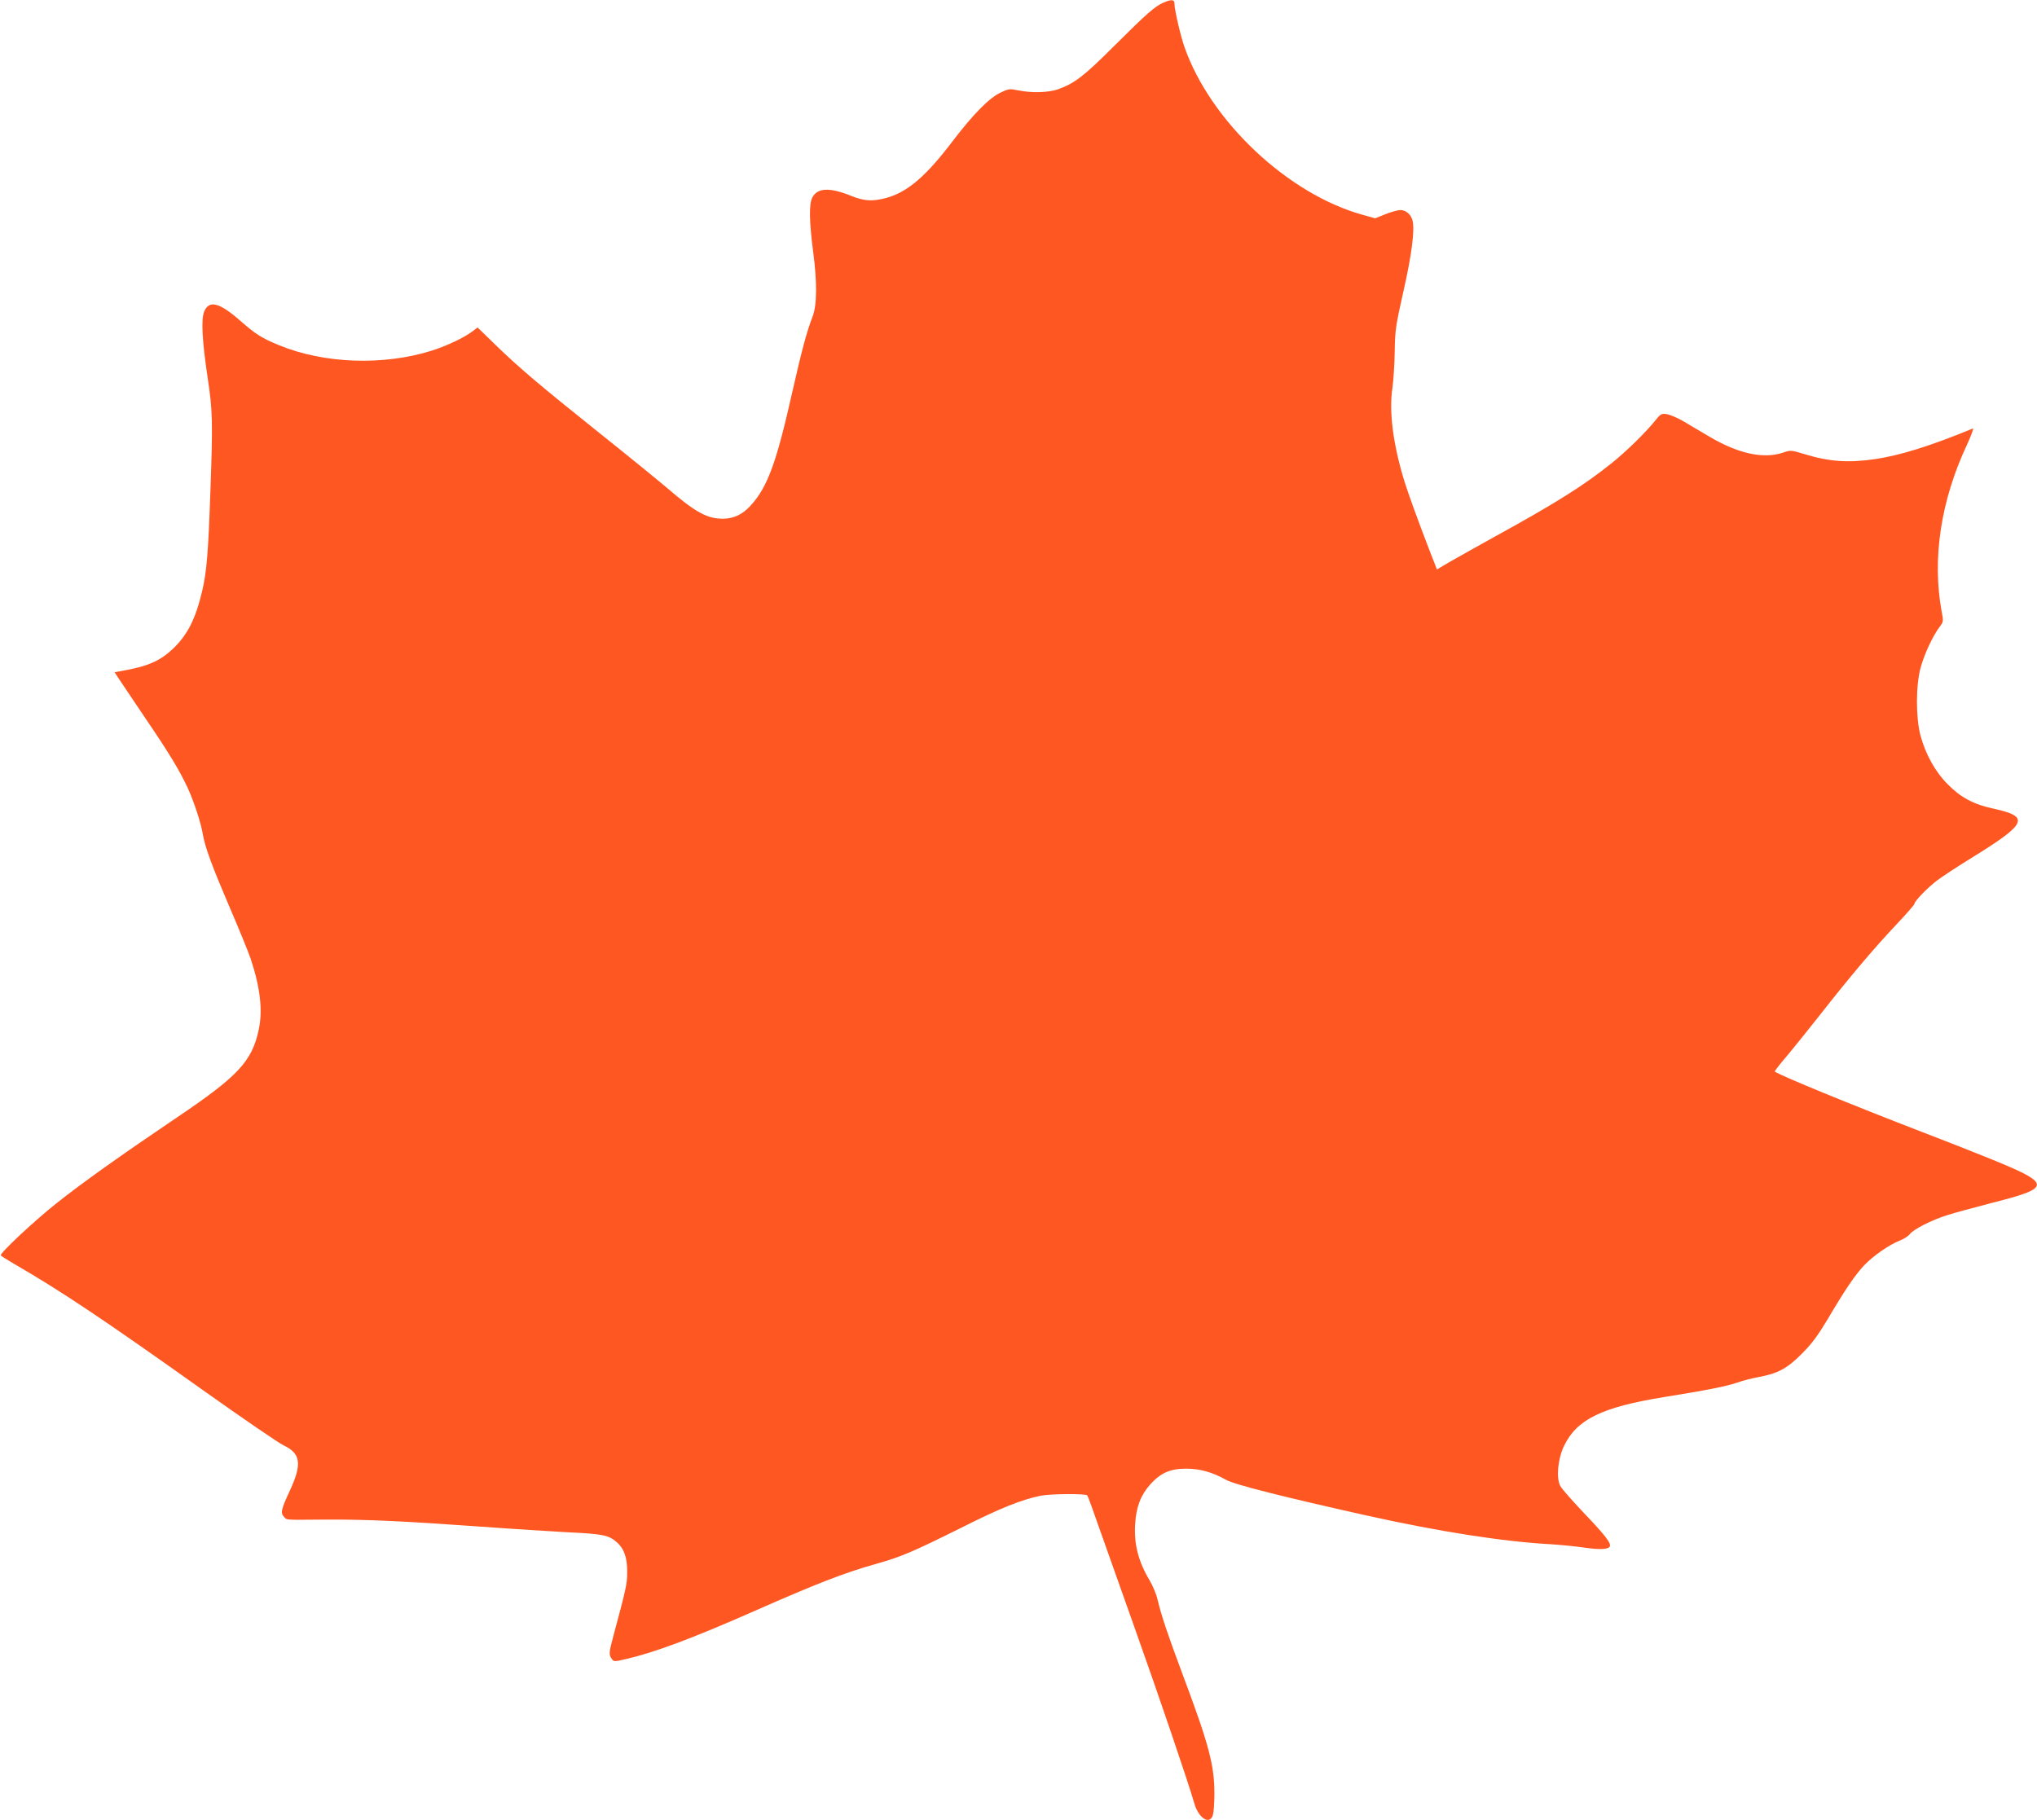 <?xml version="1.0" standalone="no"?>
<!DOCTYPE svg PUBLIC "-//W3C//DTD SVG 20010904//EN"
 "http://www.w3.org/TR/2001/REC-SVG-20010904/DTD/svg10.dtd">
<svg version="1.0" xmlns="http://www.w3.org/2000/svg"
 width="1280pt" height="1144pt" viewBox="0 0 1280 1144"
 preserveAspectRatio="xMidYMid meet">
<g transform="translate(0,1144) scale(0.1,-0.1)"
fill="#ff5722" stroke="none">
<path d="M7310 11423 c-53 -23 -104 -68 -309 -272 -190 -190 -250 -236 -355
-273 -60 -20 -165 -23 -247 -6 -54 11 -62 10 -110 -13 -72 -33 -173 -136 -302
-305 -169 -223 -287 -324 -422 -359 -86 -22 -134 -19 -219 15 -134 54 -210 50
-242 -12 -21 -41 -19 -151 6 -343 25 -186 24 -334 -4 -405 -36 -92 -68 -212
-127 -472 -100 -446 -156 -600 -263 -716 -51 -56 -105 -81 -173 -82 -100 0
-173 40 -352 194 -58 49 -249 205 -426 346 -375 300 -499 405 -652 553 l-112
109 -33 -25 c-51 -39 -164 -92 -256 -121 -303 -95 -675 -82 -957 34 -108 44
-147 68 -245 154 -131 115 -196 132 -227 58 -20 -48 -13 -184 22 -417 31 -206
33 -273 17 -715 -13 -379 -23 -504 -52 -626 -41 -174 -92 -275 -185 -363 -81
-76 -157 -109 -322 -138 l-43 -8 43 -65 c24 -36 95 -141 158 -235 141 -207
208 -318 259 -428 39 -85 83 -219 95 -292 13 -79 59 -202 165 -450 60 -139
120 -286 134 -327 61 -182 78 -327 52 -448 -42 -200 -130 -294 -516 -554 -345
-233 -593 -409 -760 -542 -139 -111 -353 -311 -345 -324 2 -4 42 -28 87 -55
291 -168 570 -355 1188 -795 245 -174 471 -329 503 -344 107 -51 116 -117 38
-285 -55 -118 -60 -141 -35 -165 19 -20 -4 -18 264 -16 253 1 479 -9 980 -45
190 -14 433 -29 540 -35 217 -10 255 -18 304 -61 48 -41 68 -99 67 -189 0 -73
-5 -98 -86 -399 -29 -108 -30 -120 -11 -146 13 -19 16 -19 92 -1 178 41 416
130 804 301 385 170 567 241 760 295 163 46 231 75 531 224 252 127 386 181
509 206 61 12 280 14 292 2 4 -4 38 -97 76 -207 39 -110 141 -398 227 -640
146 -410 332 -957 369 -1086 27 -97 99 -142 118 -74 5 17 9 78 9 136 0 175
-36 310 -199 744 -95 254 -134 371 -158 471 -7 34 -30 87 -49 120 -71 118
-100 228 -92 354 6 109 35 184 95 251 65 72 125 99 225 99 87 0 165 -22 251
-70 52 -30 362 -108 886 -225 455 -101 858 -164 1155 -180 61 -4 155 -13 209
-21 96 -14 150 -12 161 6 12 19 -27 70 -159 208 -74 78 -143 156 -152 174 -26
51 -15 168 23 249 80 168 236 245 630 309 268 43 394 68 460 91 32 12 93 27
135 35 118 21 181 55 273 149 61 61 99 113 160 215 111 188 171 276 229 338
56 59 158 130 225 156 24 9 52 27 62 40 24 31 136 88 234 119 44 14 169 48
277 76 390 99 388 120 -37 291 -99 40 -277 110 -395 155 -434 167 -900 358
-928 381 -2 1 31 45 75 96 43 51 136 167 208 258 187 239 347 428 479 567 64
68 116 127 116 133 0 16 79 98 140 145 31 24 123 84 205 135 367 226 386 267
147 319 -120 26 -201 69 -282 151 -77 76 -140 188 -172 307 -30 112 -30 316 1
428 23 84 76 198 118 254 25 32 26 36 14 97 -61 333 -6 697 159 1049 27 59 44
105 37 102 -265 -109 -453 -168 -612 -192 -168 -25 -289 -17 -446 31 -83 25
-87 26 -133 10 -123 -42 -282 -8 -463 99 -54 32 -128 75 -164 97 -36 21 -83
41 -103 45 -34 5 -40 3 -69 -33 -64 -80 -185 -199 -280 -275 -173 -139 -347
-249 -742 -466 -110 -61 -235 -131 -278 -156 l-78 -46 -10 27 c-6 15 -22 56
-36 92 -74 192 -135 361 -159 438 -71 234 -97 436 -74 587 6 44 13 145 14 225
2 135 6 162 55 380 52 230 72 385 57 444 -9 38 -42 66 -76 66 -16 0 -59 -12
-94 -26 l-65 -26 -75 21 c-471 129 -959 588 -1123 1055 -25 72 -63 234 -63
274 0 26 -19 27 -70 5z"/>
</g>
</svg>
